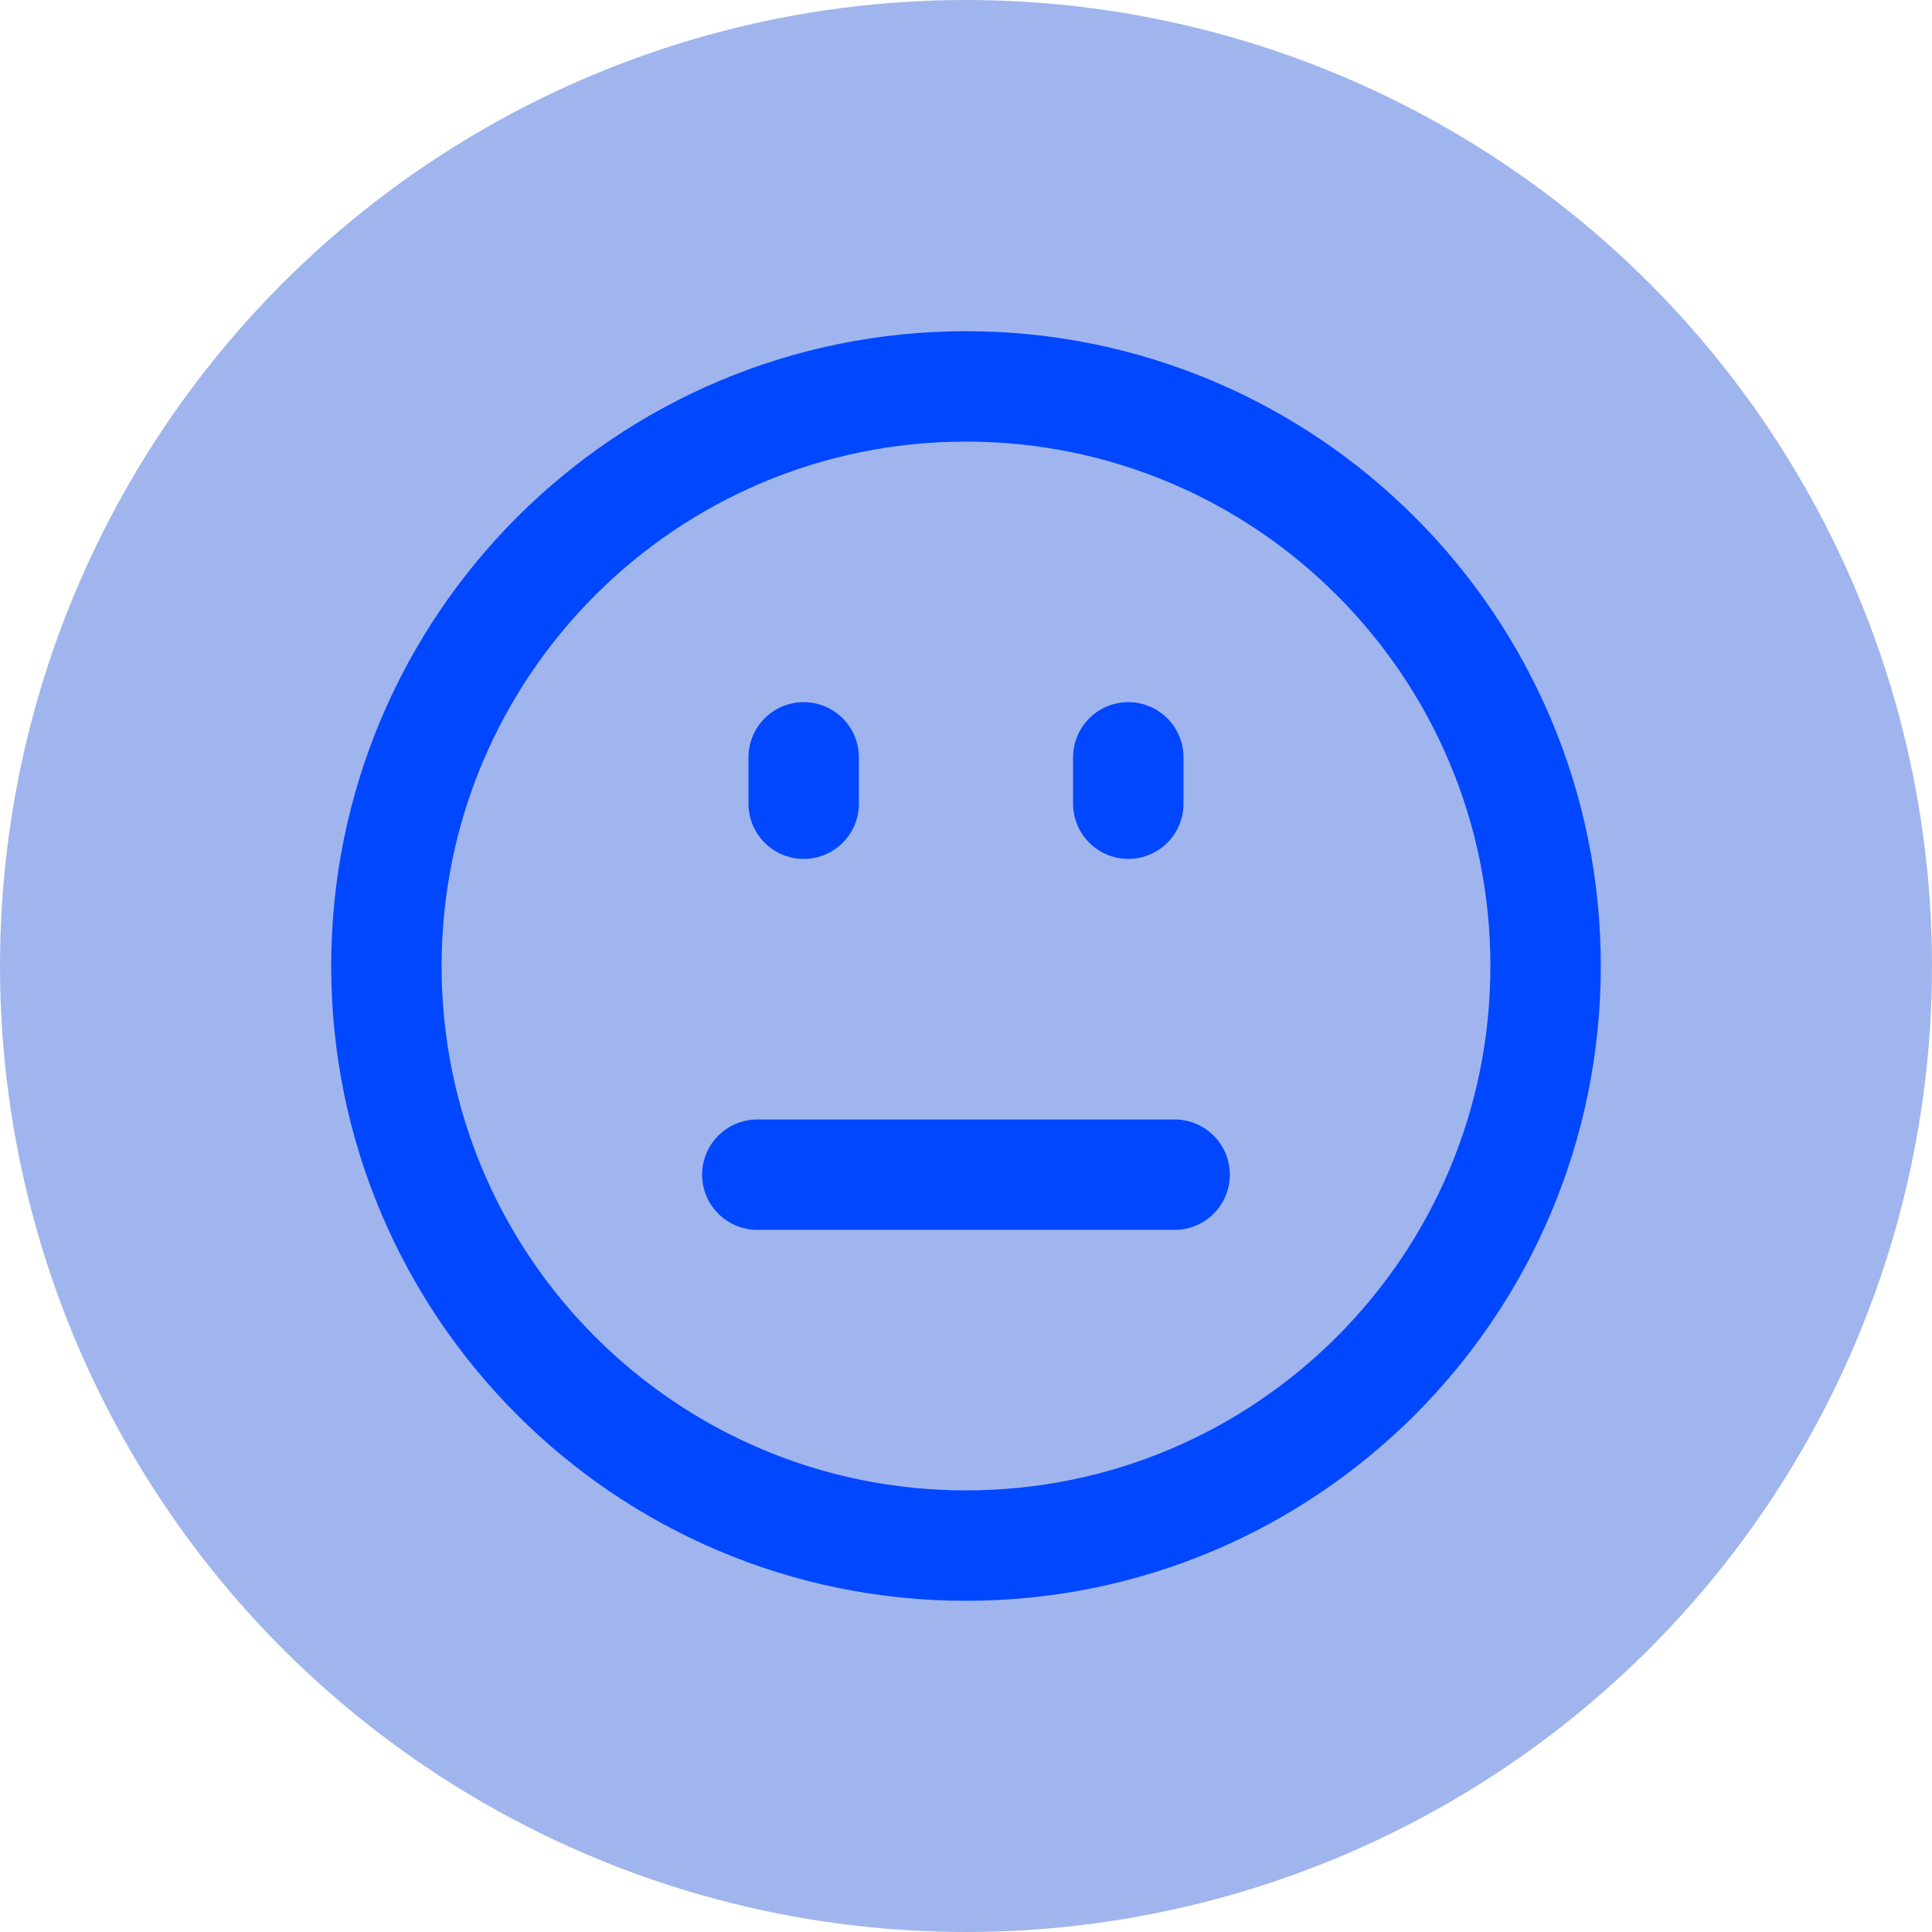 <svg width="70" height="70" viewBox="0 0 70 70" fill="none" xmlns="http://www.w3.org/2000/svg">
<circle cx="35" cy="35" r="35" fill="#A0B5ED"/>
<path d="M35 56C46.598 56 56 46.598 56 35C56 23.402 46.598 14 35 14C23.402 14 14 23.402 14 35C14 46.598 23.402 56 35 56Z" stroke="#0047FF" stroke-width="4" stroke-linecap="round" stroke-linejoin="round"/>
<path d="M40.88 29.12V27.44M29.119 29.12V27.44M27.439 42.56H42.559" stroke="#0047FF" stroke-width="4" stroke-linecap="round" stroke-linejoin="round"/>
</svg>

